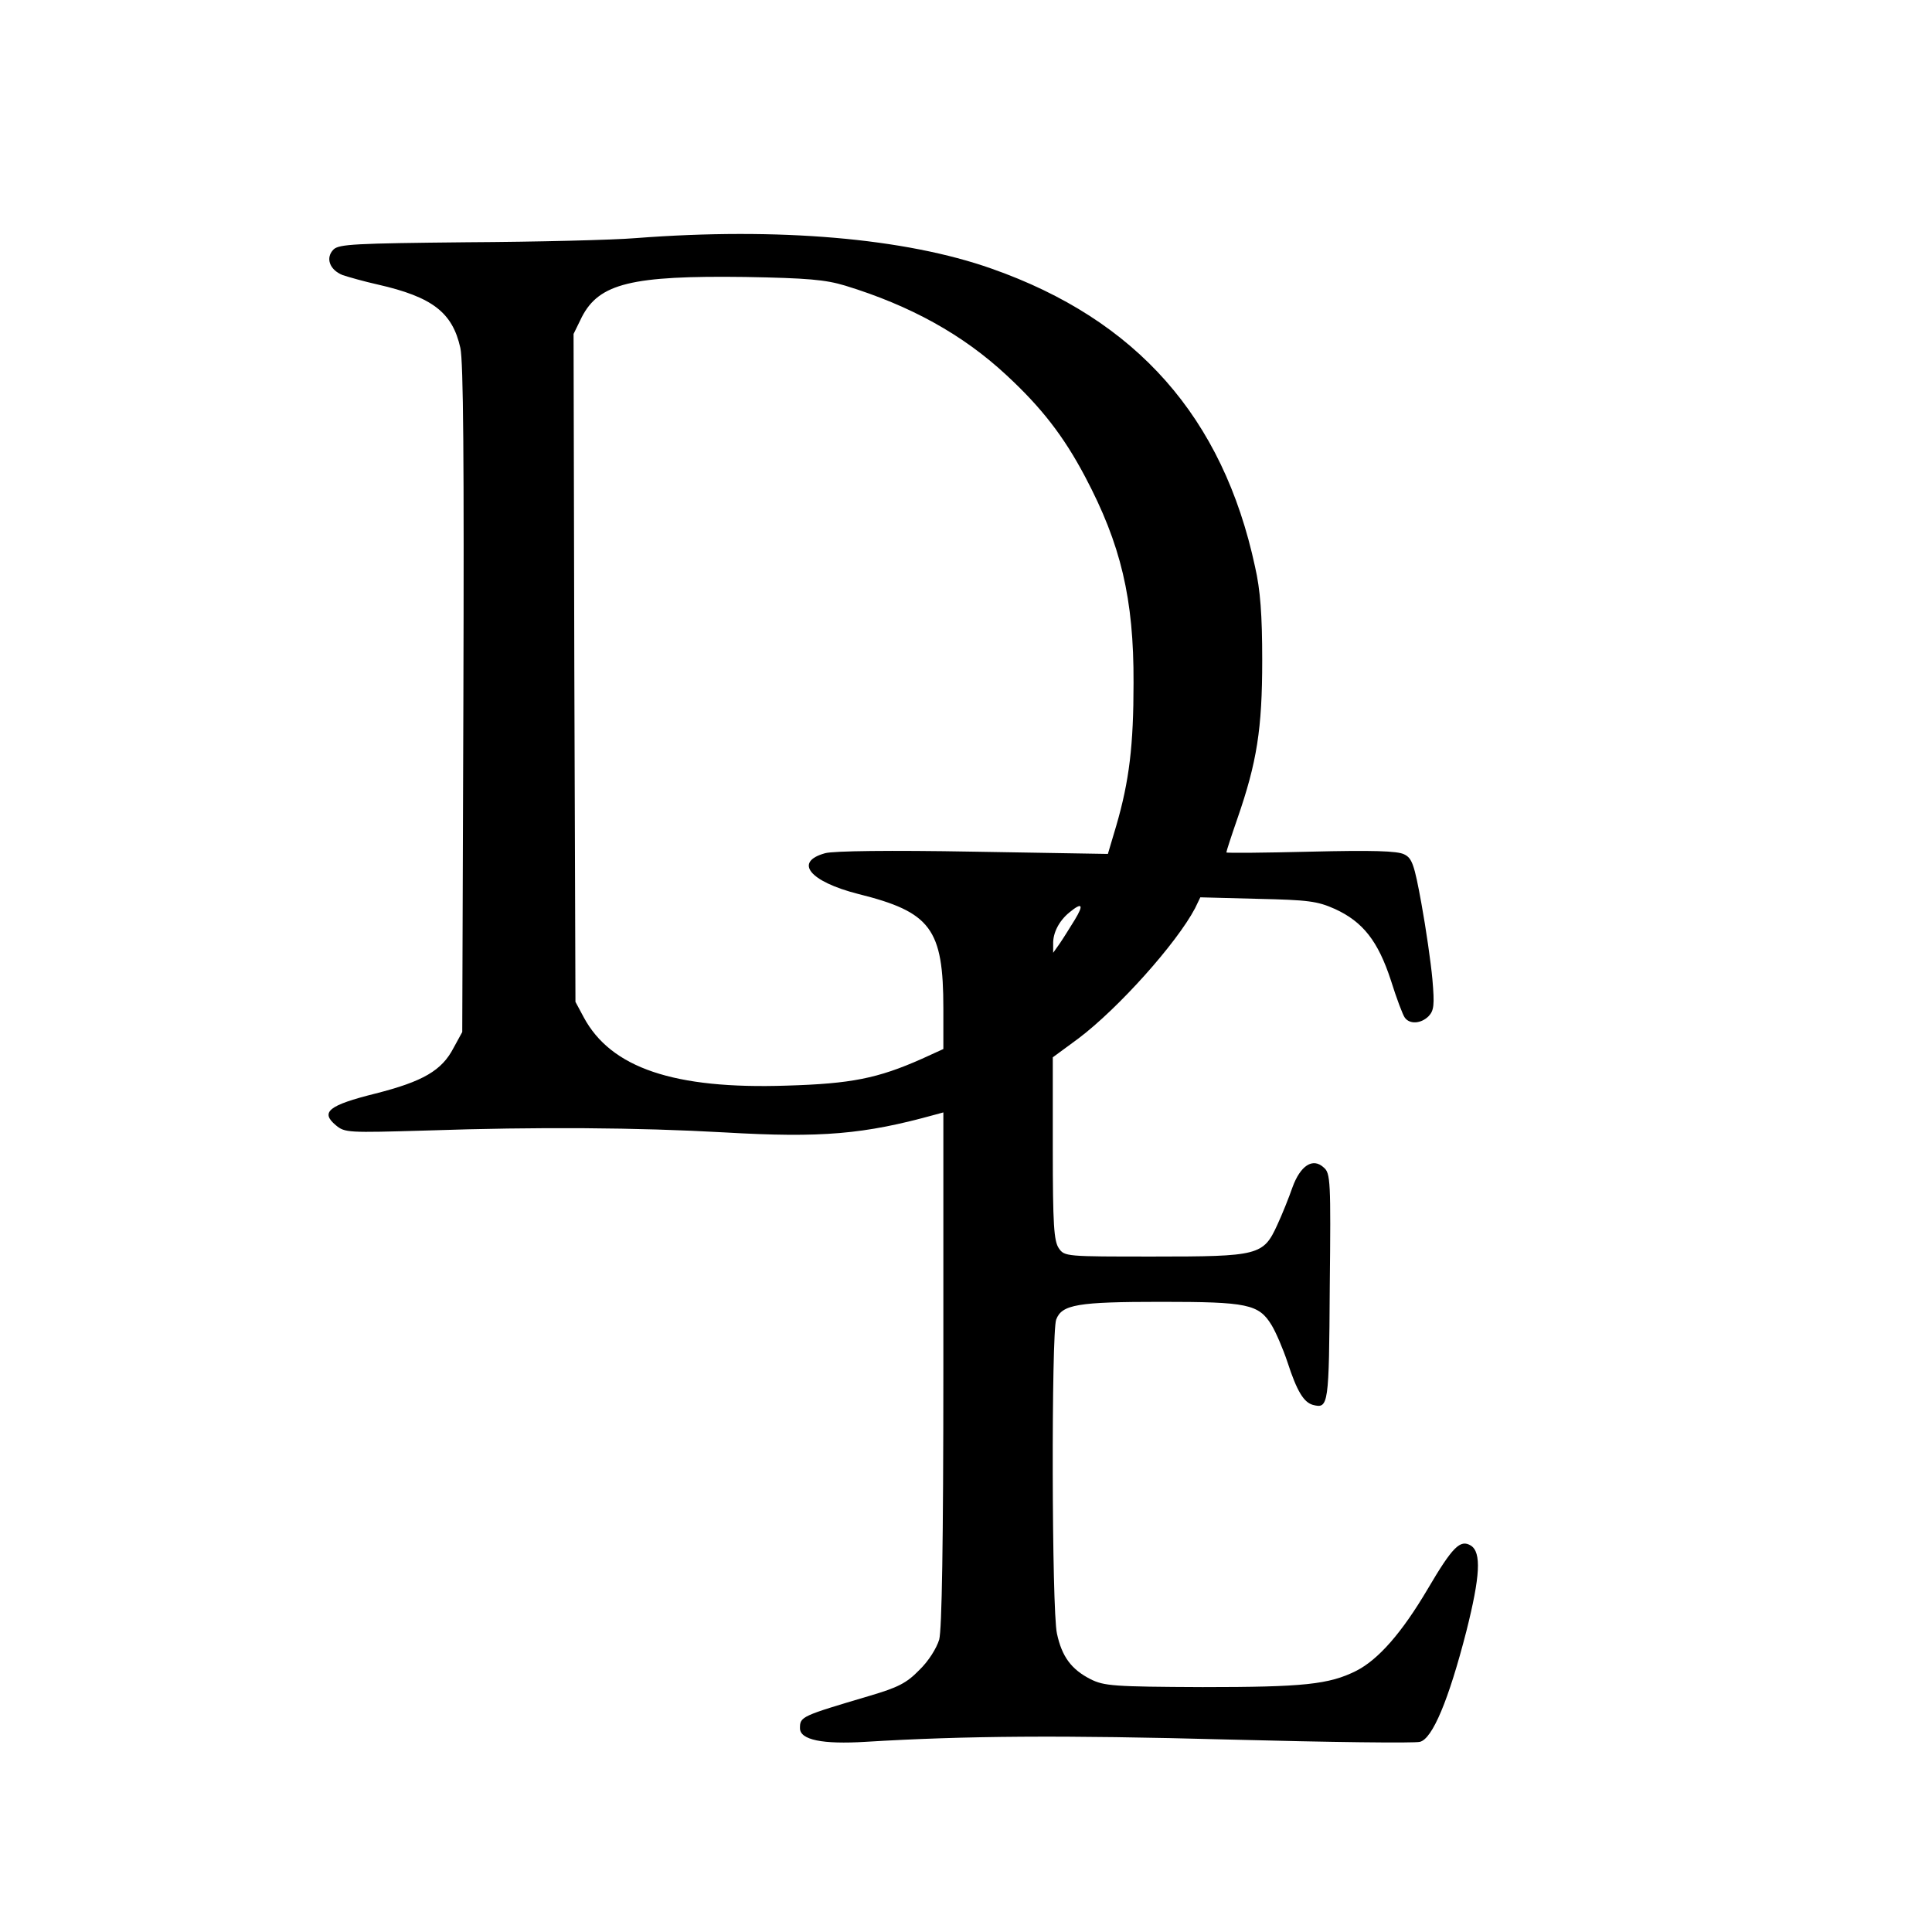 <?xml version="1.0" standalone="no"?>
<!DOCTYPE svg PUBLIC "-//W3C//DTD SVG 20010904//EN"
 "http://www.w3.org/TR/2001/REC-SVG-20010904/DTD/svg10.dtd">
<svg version="1.0" xmlns="http://www.w3.org/2000/svg"
 width="512pt" height="512pt" viewBox="0 0 512 512"
 preserveAspectRatio="xMidYMid meet">
<g transform="translate(0,512) scale(0.1,-0.1)"
fill="#000000" stroke="none">
<path d="M1685 4489 c-60 -5 -262 -10 -447 -11 -297 -3 -339 -5 -354 -19 -22
-22 -11 -54 24 -68 15 -5 57 -17 93 -25 145 -33 198 -74 219 -168 8 -38 10
-297 8 -933 l-3 -880 -23 -42 c-31 -60 -81 -89 -207 -121 -124 -31 -147 -49
-105 -84 24 -20 32 -20 240 -14 295 10 559 8 790 -5 258 -15 370 -5 558 47
l22 6 0 -678 c0 -467 -4 -692 -11 -719 -7 -23 -28 -57 -53 -81 -34 -35 -57
-46 -131 -68 -182 -54 -185 -55 -185 -86 0 -31 60 -43 174 -36 263 16 520 18
963 6 265 -7 493 -10 506 -6 33 8 76 110 123 293 37 147 40 209 12 227 -28 17
-48 -2 -115 -116 -68 -115 -130 -186 -189 -216 -72 -36 -139 -43 -407 -43
-236 1 -261 3 -297 21 -51 26 -76 60 -89 121 -14 62 -15 797 -2 832 15 40 57
47 278 47 229 0 259 -6 293 -62 11 -18 30 -62 42 -98 25 -77 43 -106 67 -113
42 -11 43 -2 45 312 3 282 2 302 -16 317 -29 27 -62 5 -83 -53 -9 -26 -27 -71
-40 -99 -37 -81 -49 -84 -328 -84 -232 0 -236 0 -251 22 -13 19 -16 62 -16
264 l0 242 68 50 c106 80 260 252 309 345 l14 29 152 -4 c134 -3 158 -6 205
-27 74 -34 114 -85 148 -189 15 -48 32 -93 37 -99 13 -18 43 -16 63 4 14 15
16 29 10 98 -4 44 -17 134 -29 200 -19 105 -25 121 -46 131 -18 9 -84 11 -248
7 -122 -3 -223 -4 -223 -2 0 3 13 43 29 89 52 150 66 238 66 420 0 121 -5 187
-19 248 -85 396 -314 655 -698 790 -229 81 -565 110 -943 81z m555 -126 c173
-53 312 -130 427 -237 93 -86 152 -162 209 -270 94 -178 129 -322 128 -546 0
-164 -11 -259 -46 -379 l-22 -74 -357 6 c-220 4 -370 2 -392 -4 -84 -23 -42
-75 87 -108 193 -48 226 -92 226 -304 l0 -107 -57 -26 c-117 -52 -188 -66
-358 -71 -299 -10 -466 47 -538 181 l-22 41 -3 885 -2 885 22 45 c46 89 132
110 433 106 165 -3 212 -7 265 -23z m608 -1681 c-13 -21 -31 -50 -40 -63 l-17
-24 0 23 c-1 30 16 62 43 84 34 28 39 21 14 -20z"/>
</g>
</svg>
